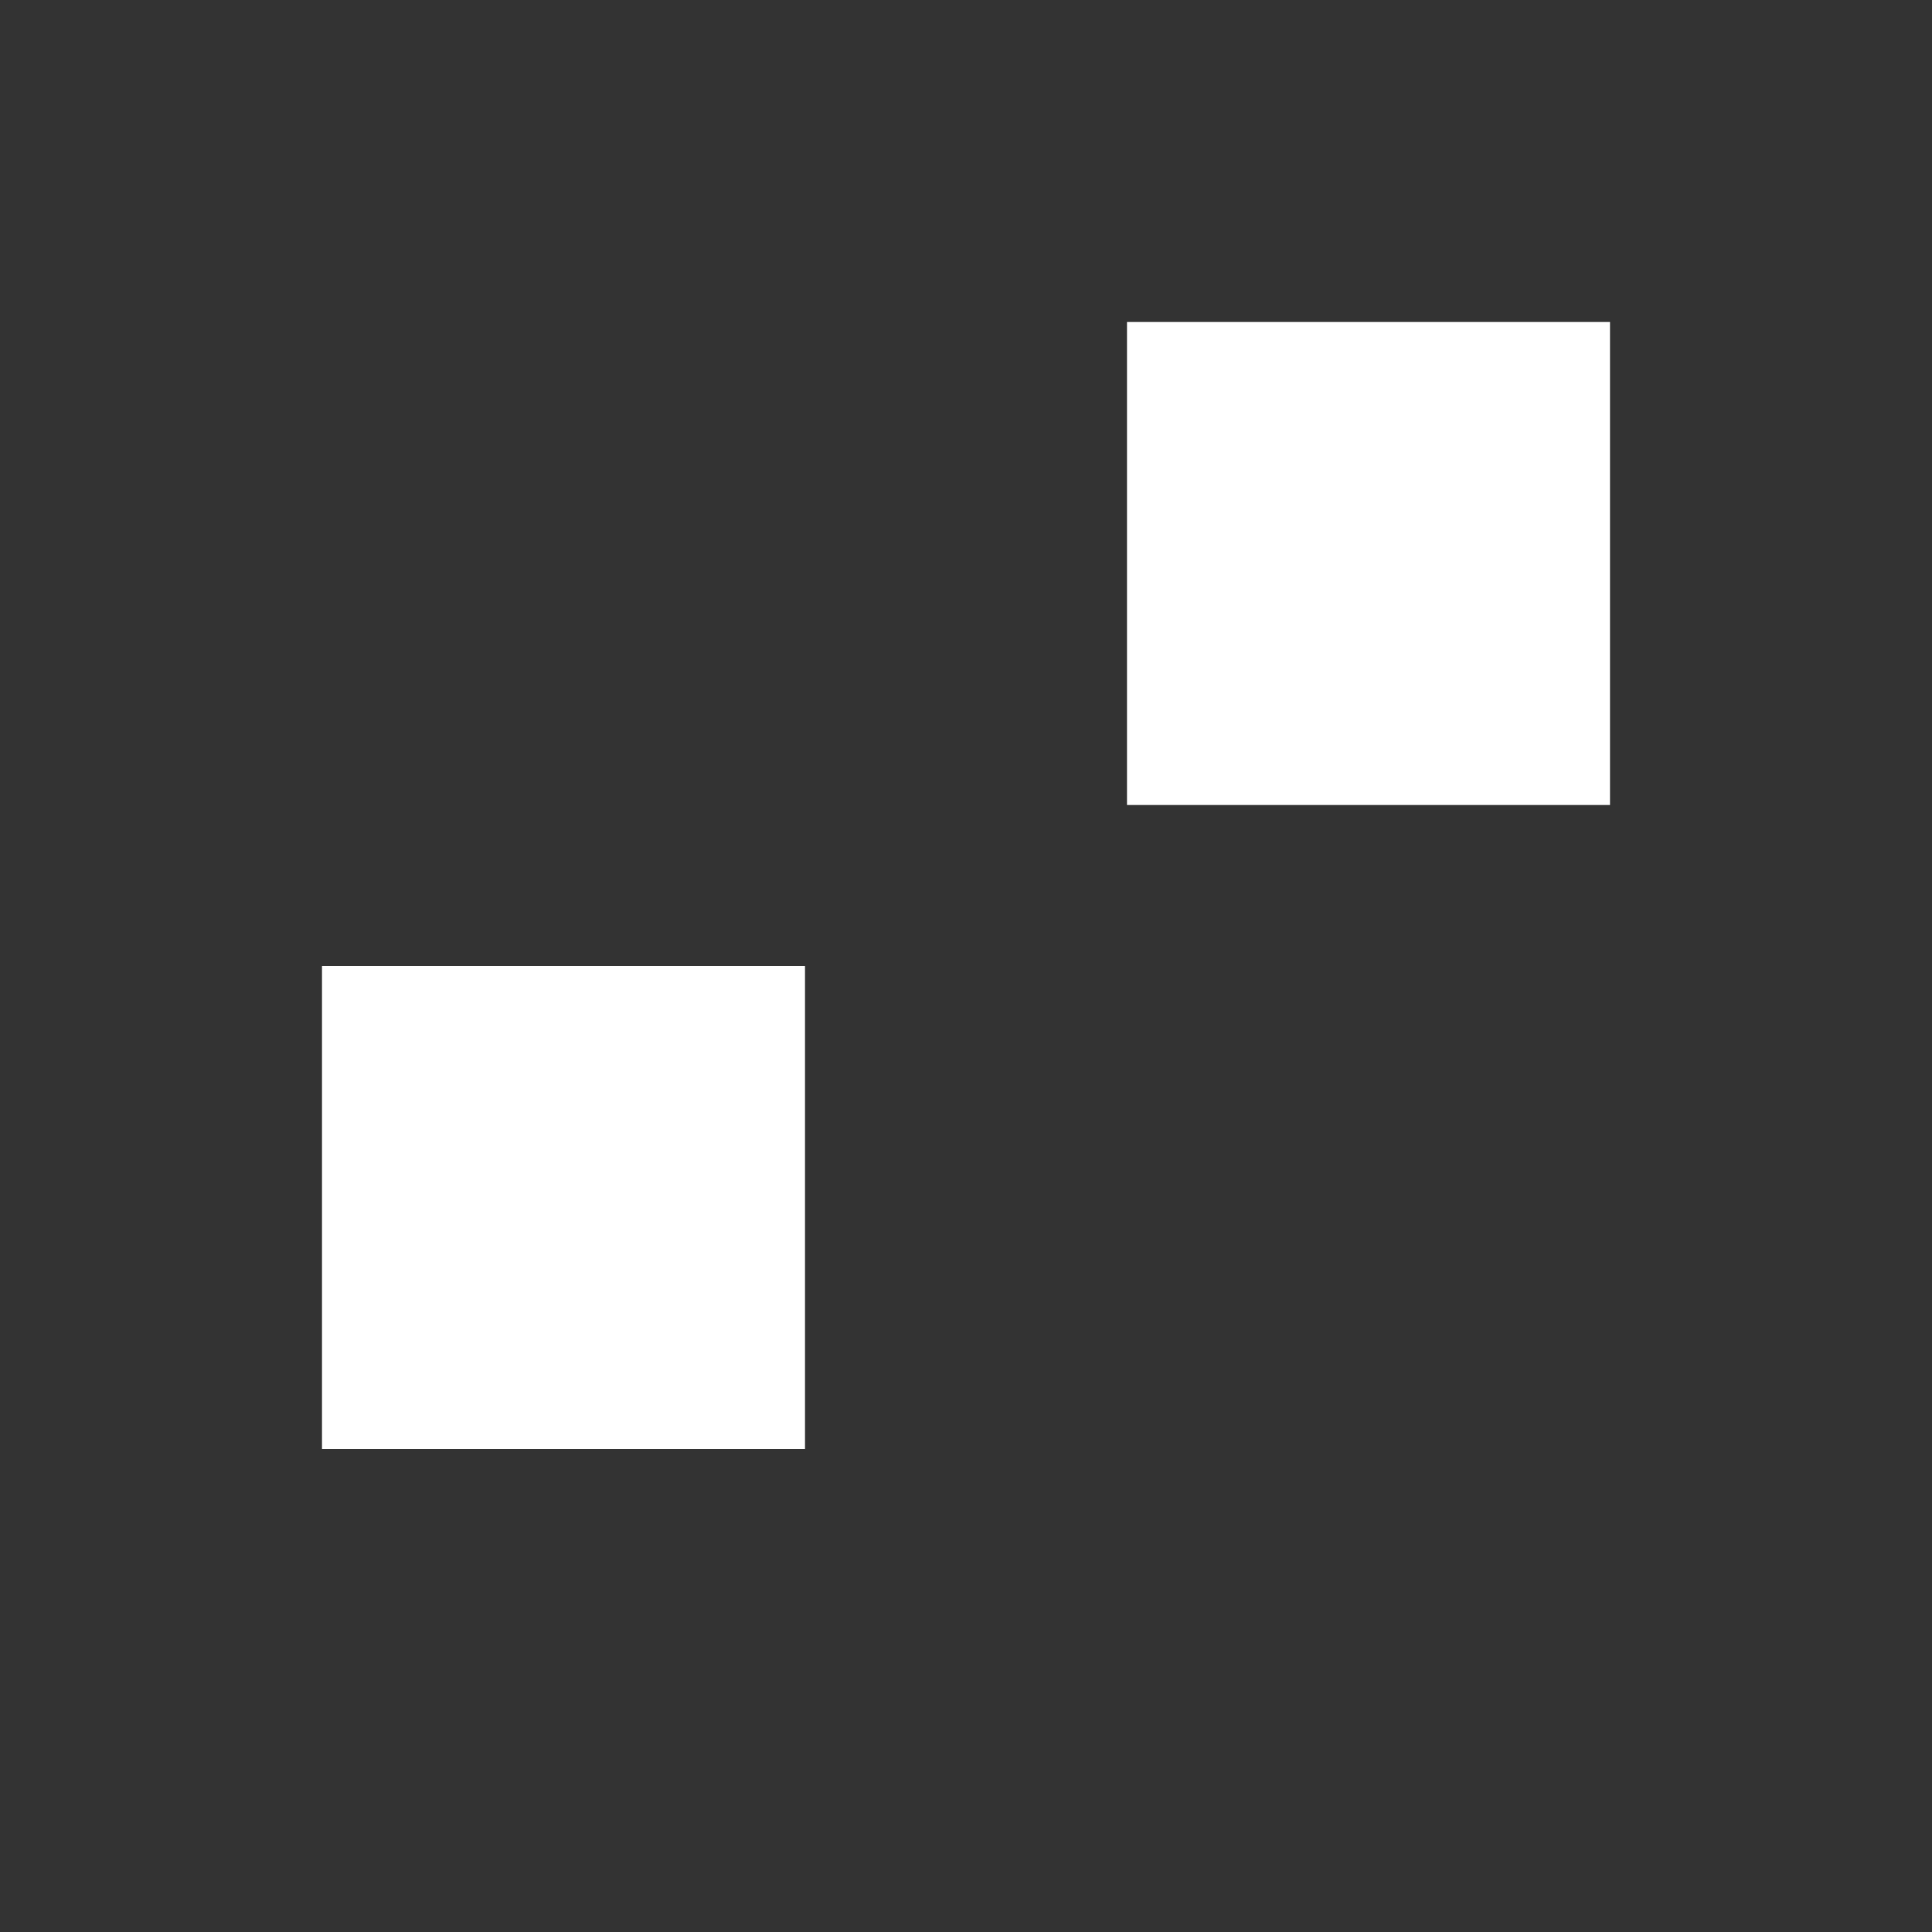 <svg width="22" height="22" viewBox="0 0 24 24" fill="none" xmlns="http://www.w3.org/2000/svg">
  <rect x="0" y="0" width="24" height="24" fill="#333333" stroke="none"/>
  <path d="M4 12h6v6H4zM14 4h6v6h-6z" fill="white"></path>
</svg>
